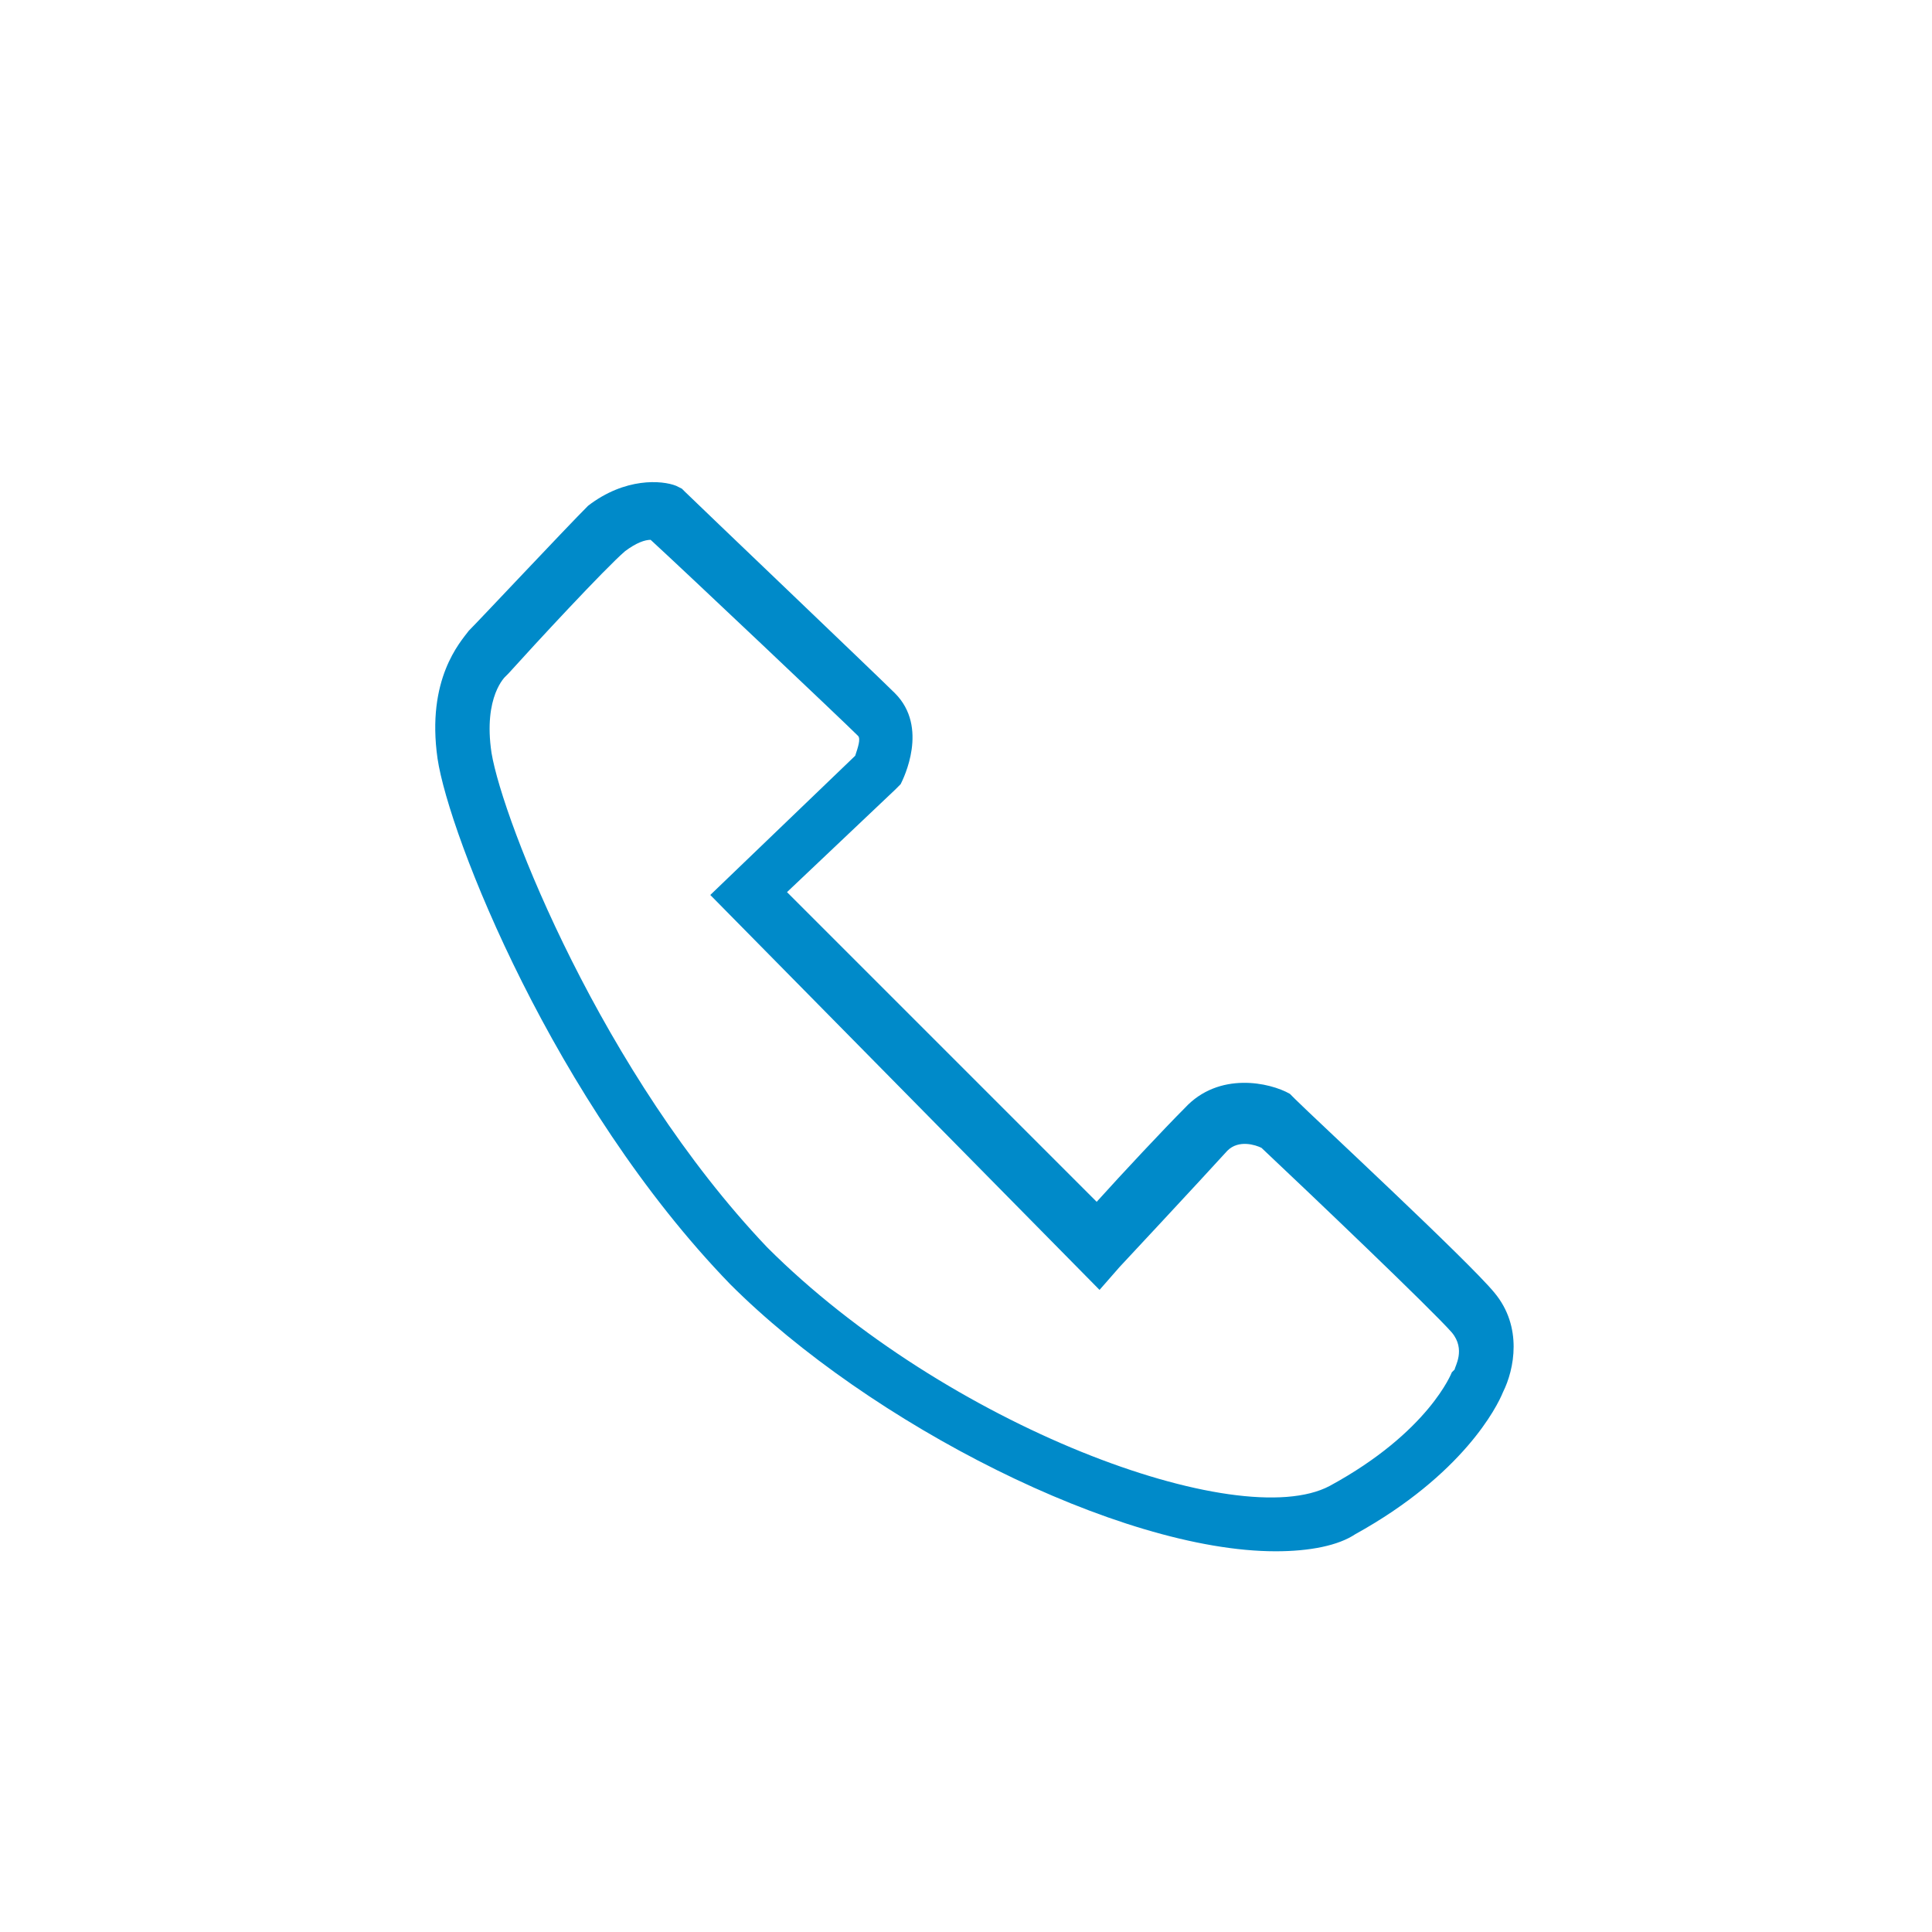 <?xml version="1.0" encoding="utf-8"?>
<!-- Generator: Adobe Illustrator 21.0.0, SVG Export Plug-In . SVG Version: 6.00 Build 0)  -->
<svg version="1.1" id="Capa_1" xmlns="http://www.w3.org/2000/svg" xmlns:xlink="http://www.w3.org/1999/xlink" x="0px" y="0px"
	 viewBox="0 0 68 68" enable-background="new 0 0 68 68" xml:space="preserve">
<path fill="#008AC9" d="M44.9,54.6c-5.5,0-14.3-4.5-19.2-9.4c-6.2-6.4-9.9-15.8-10.3-18.5c-0.4-2.8,0.8-4.1,1.1-4.5
	c0.4-0.4,3.4-3.6,4.2-4.4c1.3-1,2.6-0.9,3.1-0.7l0.2,0.1l0.1,0.1c0.3,0.3,6.8,6.5,7.4,7.1c1.2,1.2,0.3,3,0.2,3.2l-0.2,0.2l-3.8,3.6
	l10.9,10.9c0.9-1,2.4-2.6,3.1-3.3c1.2-1.3,3-0.9,3.7-0.5l0.2,0.2c0.6,0.6,6.1,5.7,7,6.8c1,1.2,0.7,2.7,0.3,3.5
	c-0.2,0.5-1.4,2.9-5.2,5C47.1,54.4,46.1,54.6,44.9,54.6z M22.9,19c-0.2,0-0.5,0.1-0.9,0.4c-0.7,0.6-3.2,3.3-4.1,4.3l-0.1,0.1
	c0,0-0.8,0.7-0.5,2.7c0.4,2.4,3.9,11.3,9.7,17.4c6.3,6.3,16.6,10.1,19.8,8.4c3.5-1.9,4.3-4,4.3-4l0.1-0.1c0-0.1,0.4-0.7-0.1-1.3
	c-0.7-0.8-5-4.9-6.7-6.5c-0.2-0.1-0.8-0.3-1.2,0.1c-1,1.1-3.8,4.1-3.8,4.1l-0.7,0.8L25,31.5l5.1-4.9c0.1-0.3,0.2-0.6,0.1-0.7
	C29.7,25.4,24.1,20.1,22.9,19C23,19,23,19,22.9,19z"/>
</svg>
